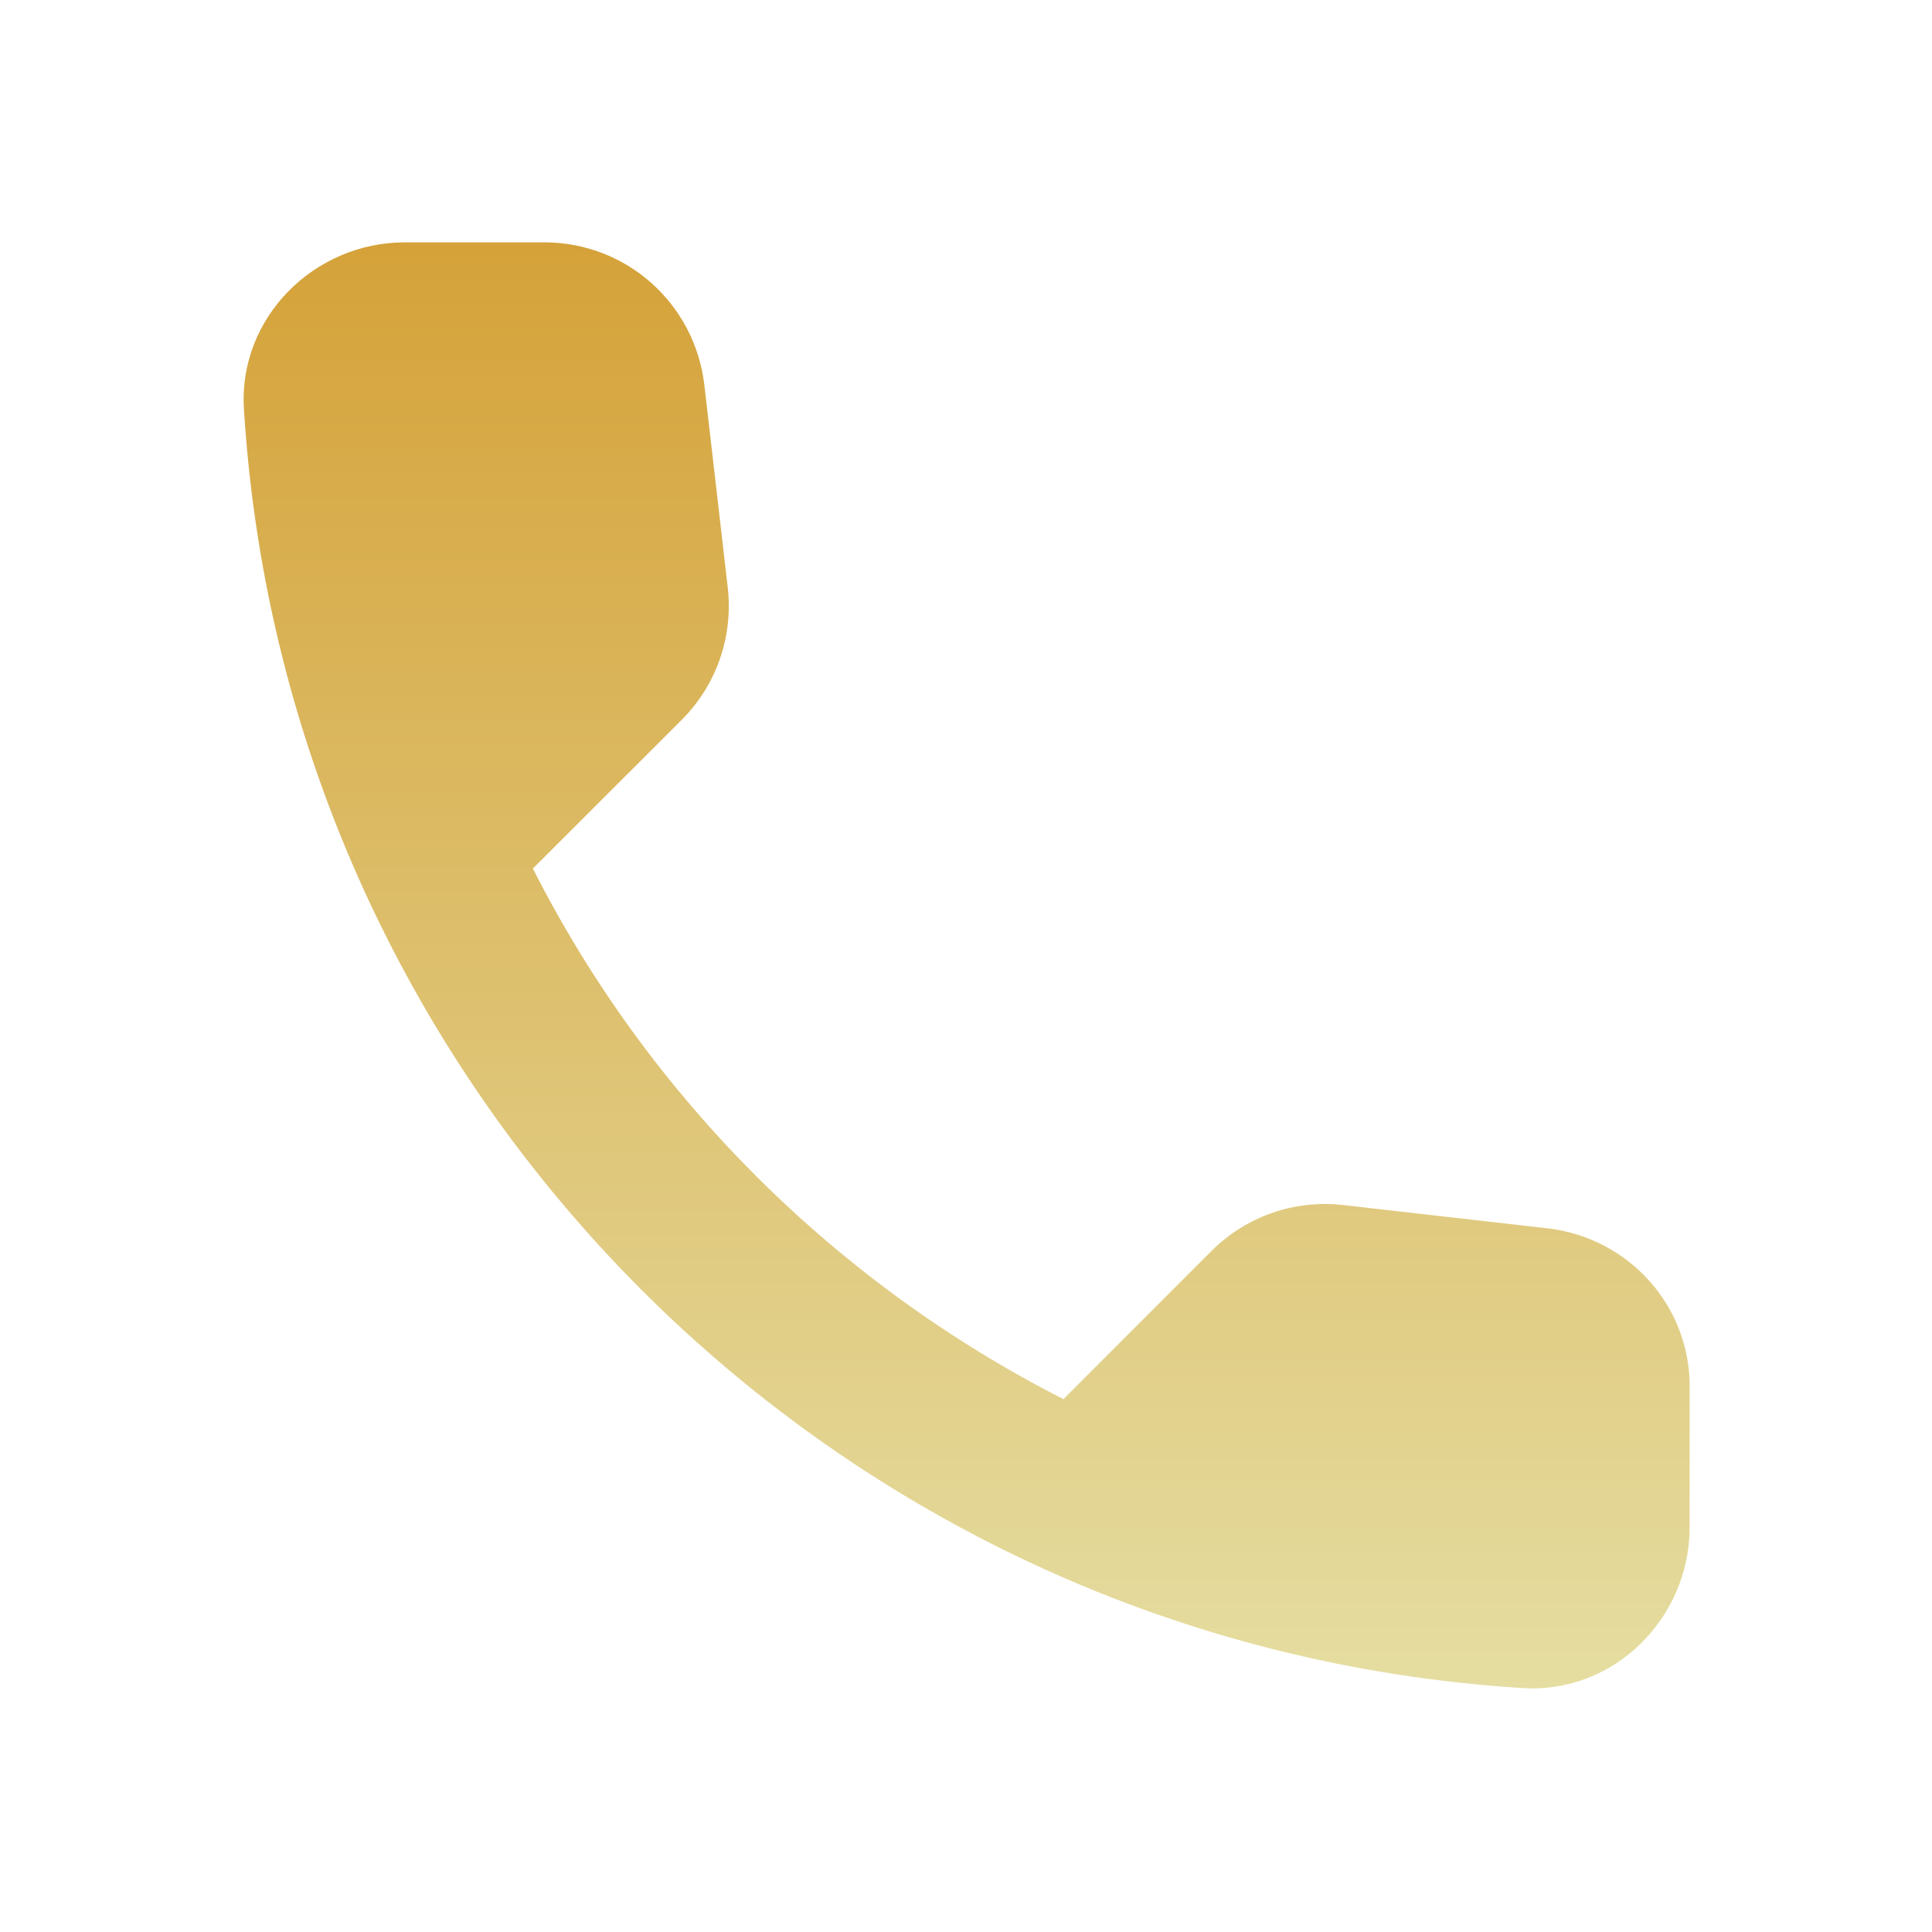 <svg xmlns="http://www.w3.org/2000/svg" width="16" height="16" viewBox="0 0 16 16" fill="none"><g clip-path="url(#clip0_14831_411)"><path d="M12.82 10.173L11.127 9.98C10.72 9.933 10.32 10.073 10.033 10.36L8.807 11.587C6.92 10.627 5.373 9.087 4.413 7.193L5.647 5.96C5.933 5.673 6.073 5.273 6.027 4.867L5.833 3.187C5.753 2.513 5.187 2.007 4.507 2.007H3.353C2.6 2.007 1.973 2.633 2.02 3.387C2.373 9.08 6.927 13.627 12.613 13.98C13.367 14.027 13.993 13.4 13.993 12.647V11.493C14 10.82 13.493 10.253 12.82 10.173Z" fill="url(#paint0_linear_14831_411)"></path></g><defs><linearGradient id="paint0_linear_14831_411" x1="8.005" y1="2.007" x2="8.005" y2="13.982" gradientUnits="userSpaceOnUse"><stop stop-color="#D5A239"></stop><stop offset="1" stop-color="#E5DDA1"></stop></linearGradient><clipPath id="clip0_14831_411"><rect width="16" height="16" fill="white"></rect></clipPath></defs></svg>